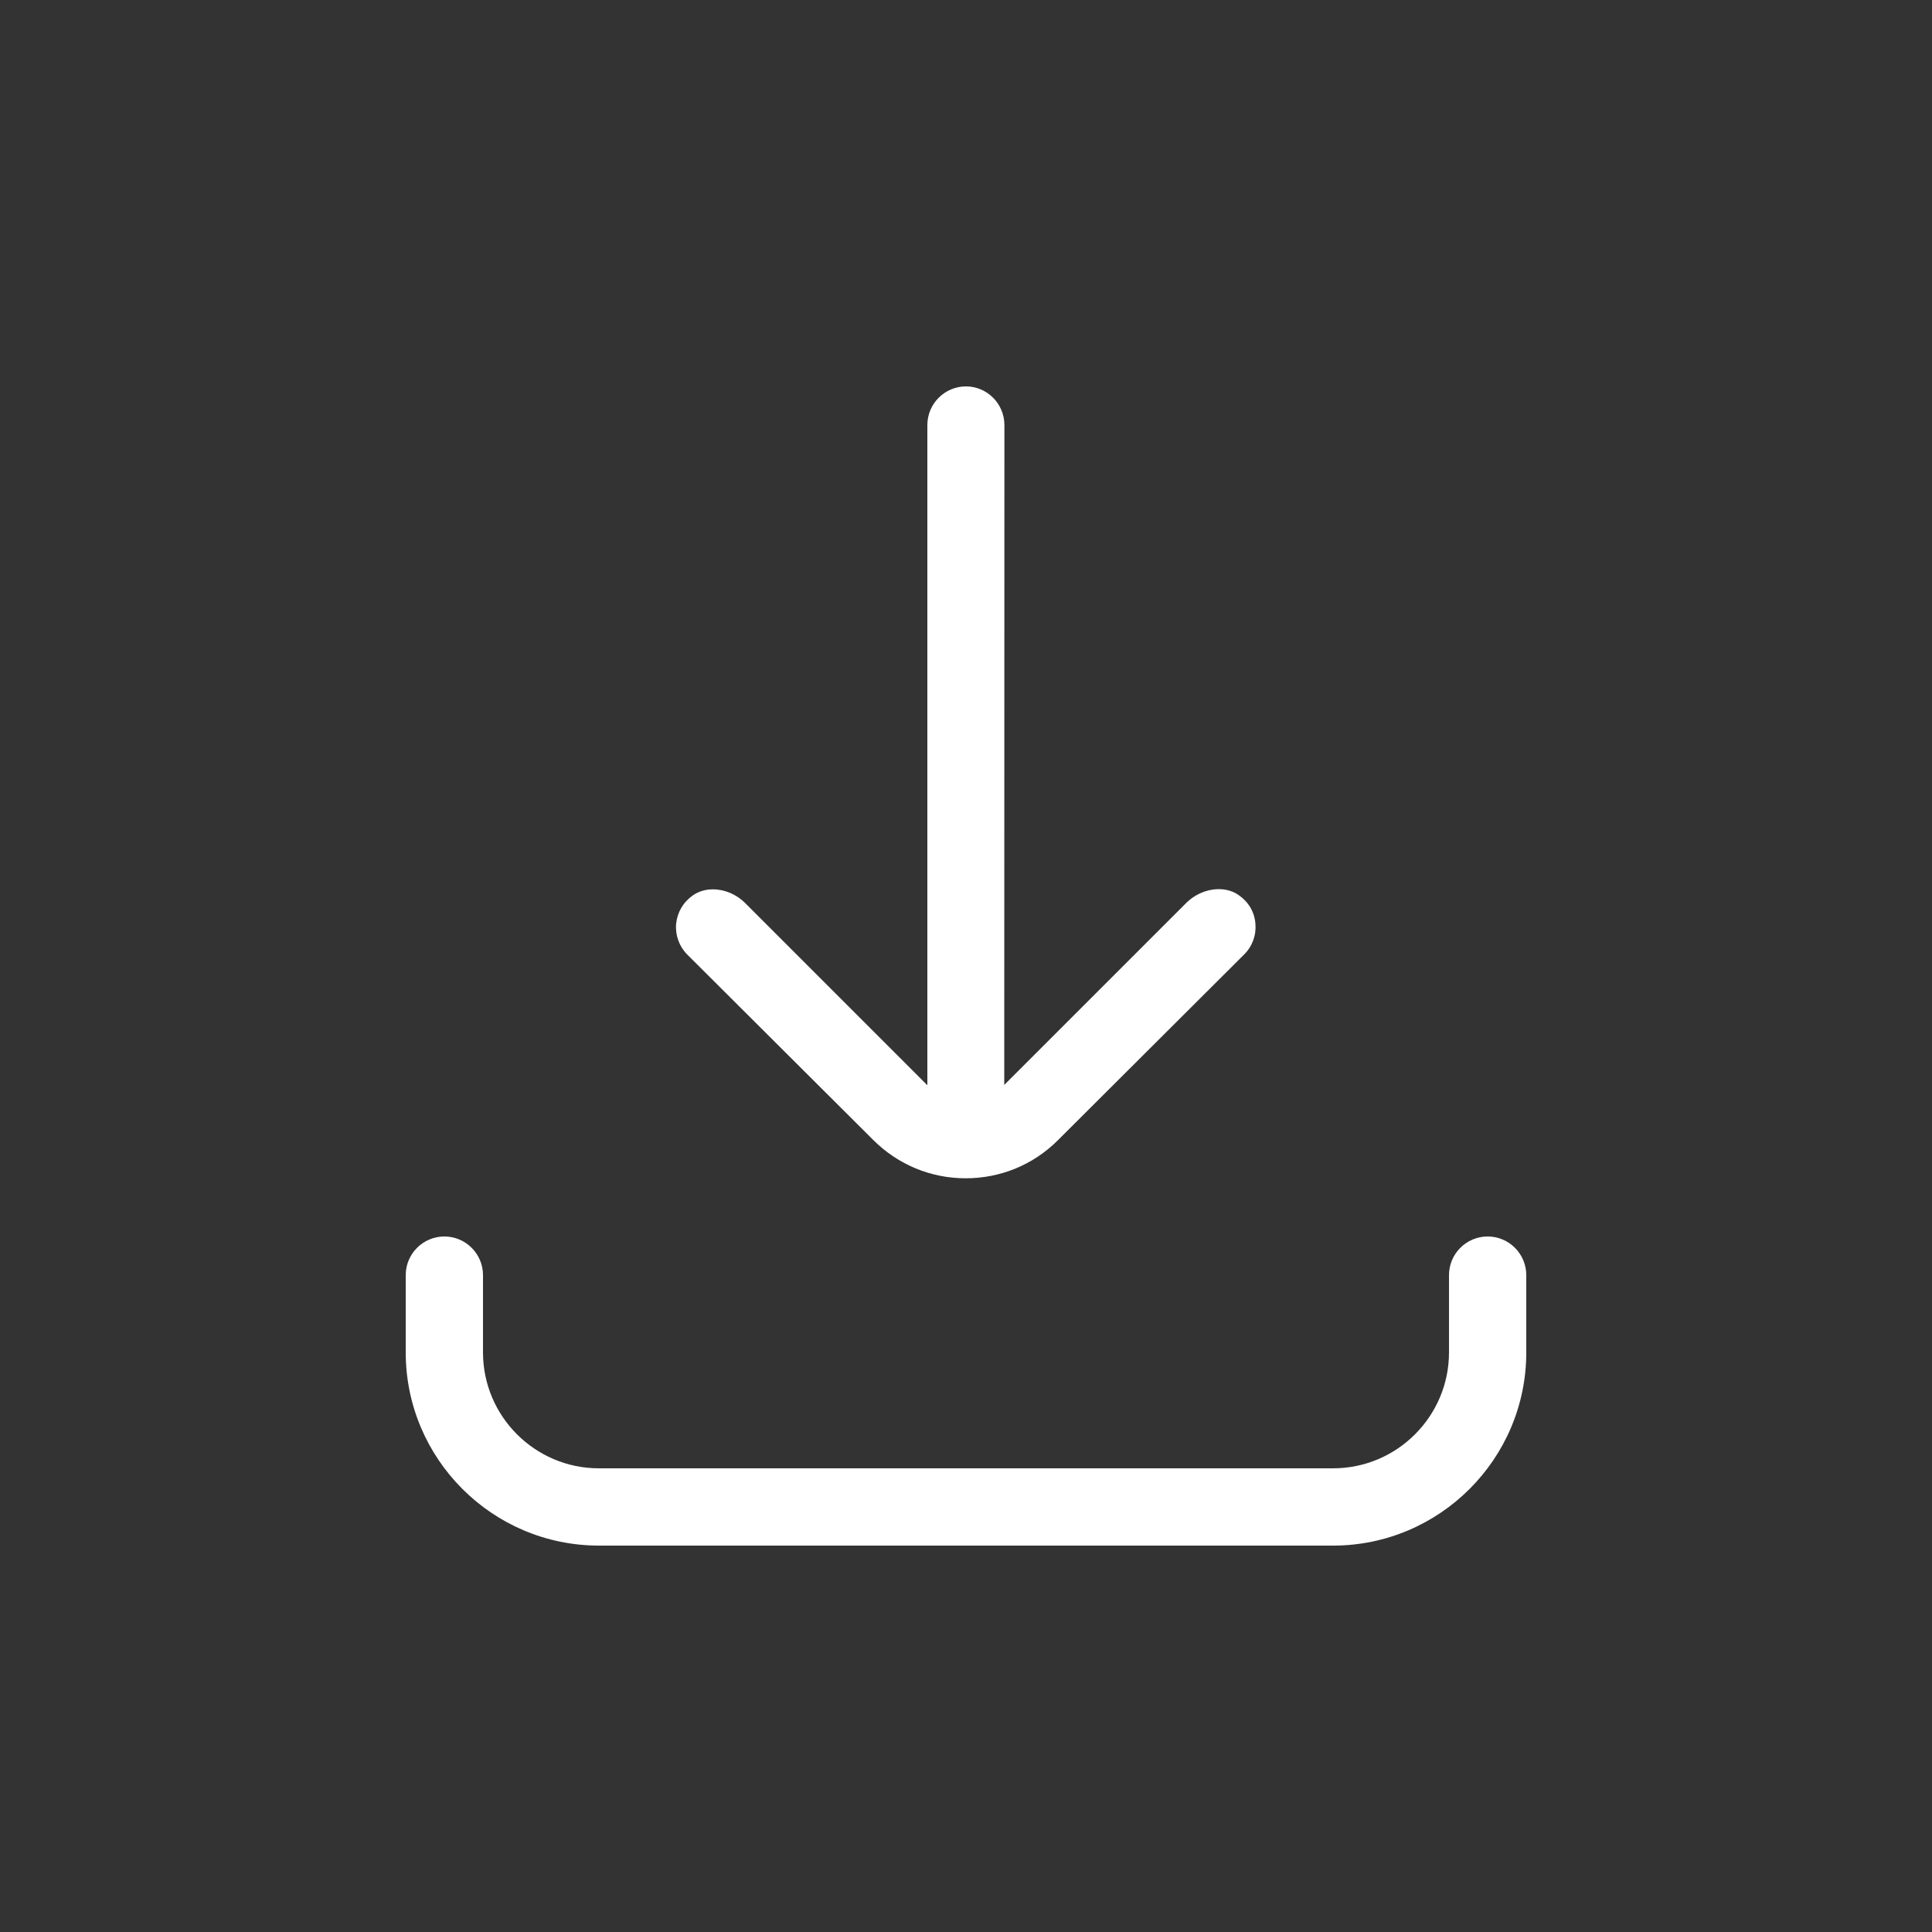<?xml version="1.0" encoding="UTF-8"?> <svg xmlns="http://www.w3.org/2000/svg" viewBox="0 0 50.00 50.00" data-guides="{&quot;vertical&quot;:[],&quot;horizontal&quot;:[]}"><rect x="0" y="0" width="50.00" height="50.00" fill="#333333" stroke="none"/><path fill="#ffffff" stroke="none" fill-opacity="1" stroke-width="1" stroke-opacity="1" fill-rule="evenodd" id="tSvg112e83695e3" title="Path 10" d="M11.5 32C10.949 32 10.5 32.449 10.5 33C10.5 33.667 10.5 34.333 10.5 35C10.5 37.756 12.744 40 15.5 40C21.833 40 28.167 40 34.5 40C37.256 40 39.5 37.756 39.5 35C39.5 34.333 39.5 33.667 39.5 33C39.5 32.449 39.051 32 38.5 32C37.949 32 37.5 32.449 37.5 33C37.5 33.667 37.5 34.333 37.5 35C37.5 36.654 36.154 38 34.5 38C28.167 38 21.833 38 15.5 38C13.846 38 12.5 36.654 12.5 35C12.5 34.333 12.5 33.667 12.5 33C12.5 32.449 12.051 32 11.5 32Z"></path><path fill="#ffffff" stroke="none" fill-opacity="1" stroke-width="1" stroke-opacity="1" fill-rule="evenodd" id="tSvg8c0b2486ac" title="Path 11" d="M25 10C24.449 10 24 10.449 24 11C24 16.695 24 22.391 24 28.086C22.428 26.514 20.857 24.943 19.285 23.371C19.061 23.146 18.756 23.016 18.449 23.016C18.254 23.016 18.08 23.07 17.934 23.17C17.678 23.35 17.529 23.609 17.498 23.91C17.473 24.205 17.578 24.496 17.787 24.705C19.394 26.307 21.001 27.908 22.607 29.51C23.248 30.145 24.092 30.494 24.992 30.494C25.892 30.494 26.742 30.145 27.377 29.51C28.985 27.906 30.593 26.303 32.201 24.699C32.412 24.488 32.516 24.199 32.49 23.904C32.465 23.6 32.314 23.344 32.055 23.164C31.68 22.898 31.084 22.988 30.705 23.363C29.133 24.935 27.562 26.507 25.99 28.078C25.991 22.386 25.993 16.693 25.994 11C25.994 10.449 25.545 10 25 10Z"></path><defs></defs></svg> 